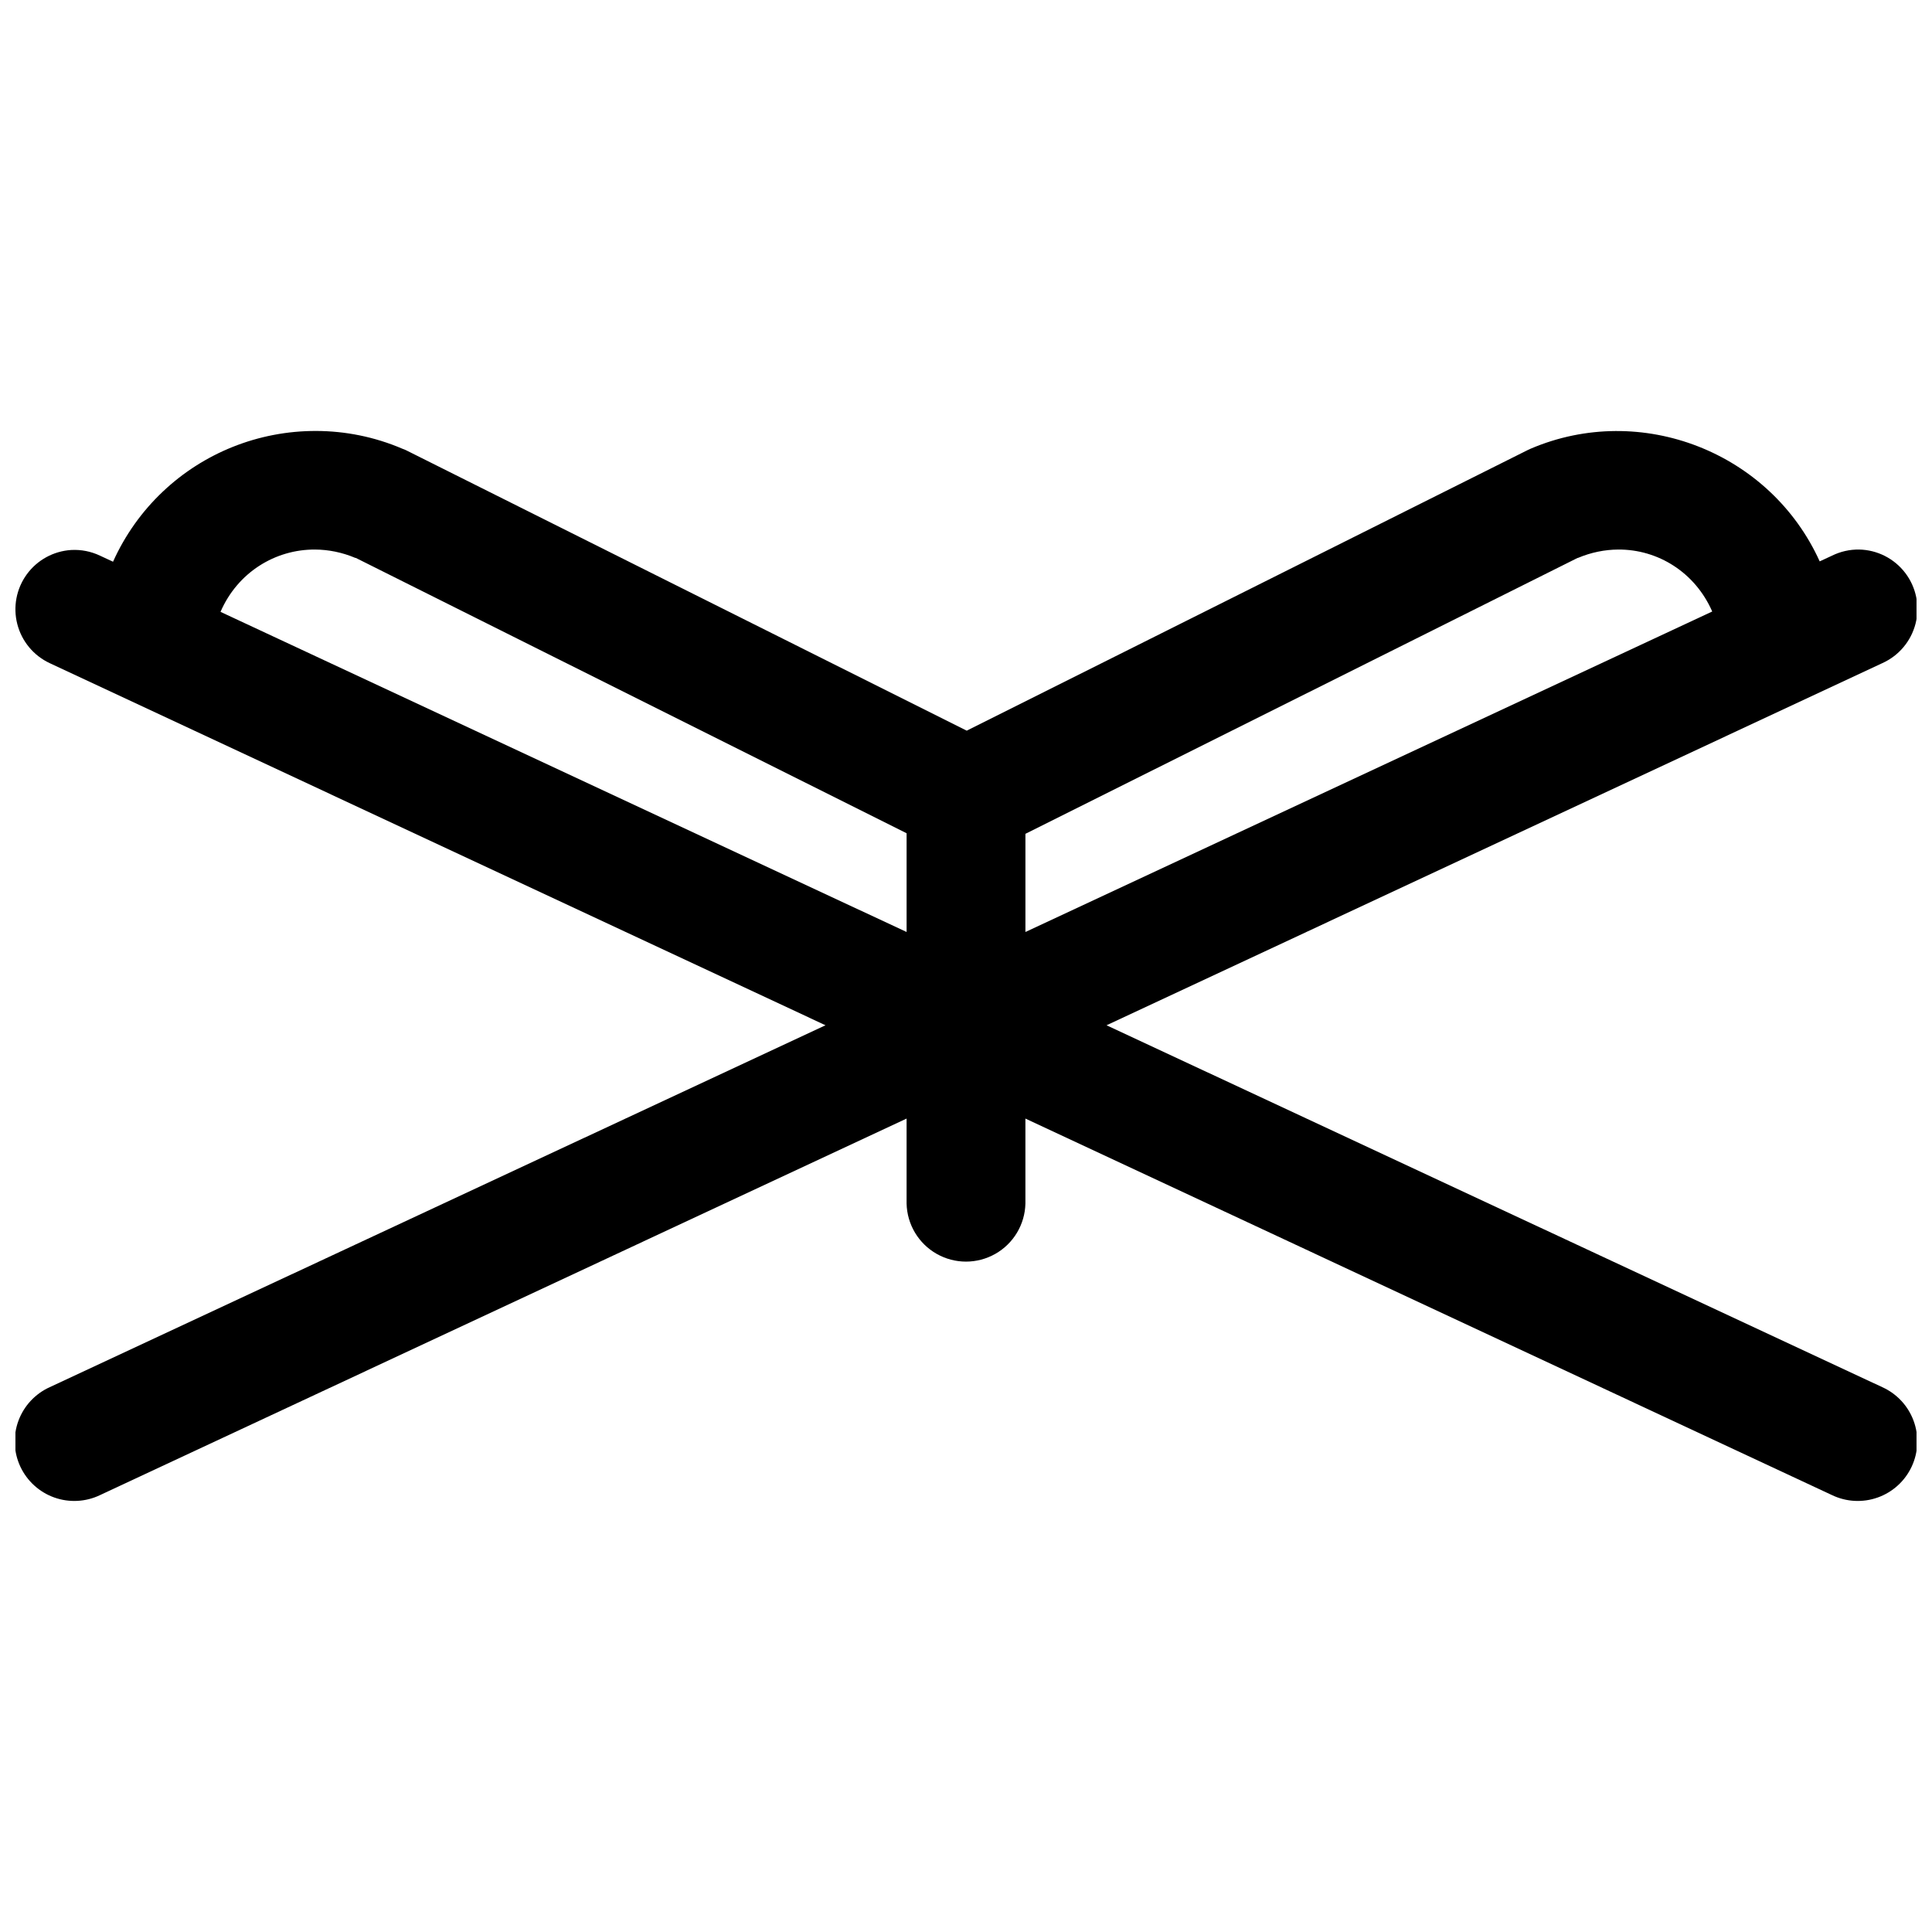 <?xml version="1.0" encoding="UTF-8"?>
<!-- Uploaded to: ICON Repo, www.svgrepo.com, Generator: ICON Repo Mixer Tools -->
<svg width="800px" height="800px" version="1.1" viewBox="144 144 512 512" xmlns="http://www.w3.org/2000/svg">
 <defs>
  <clipPath id="a">
   <path d="m148.09 258h503.81v284h-503.81z"/>
  </clipPath>
 </defs>
 <g clip-path="url(#a)">
  <path d="m227.8 258.21c-7.637-0.027-15.172 1.434-22.168 4.242-13.672 5.488-25.23 16.094-31.676 30.41l-3.441-1.598c-2.387-1.137-5.019-1.656-7.656-1.508-4.691 0.293-9.008 2.664-11.77 6.465-2.762 3.805-3.68 8.641-2.5 13.191 1.176 4.551 4.32 8.336 8.578 10.328l205.6 95.969-205.6 95.91c-3.836 1.742-6.82 4.945-8.281 8.898-1.461 3.953-1.281 8.328 0.5 12.145 1.785 3.82 5.019 6.769 8.988 8.188 3.969 1.418 8.34 1.191 12.141-0.633l213.74-99.785v22.512c0.125 5.539 3.152 10.609 7.973 13.344 4.82 2.738 10.723 2.738 15.543 0 4.824-2.734 7.852-7.805 7.973-13.344v-22.512l213.75 99.785c3.797 1.824 8.168 2.051 12.137 0.633 3.969-1.418 7.207-4.367 8.988-8.188 1.781-3.816 1.961-8.191 0.5-12.145-1.461-3.953-4.441-7.156-8.281-8.898l-205.59-95.91 205.59-95.969c4.383-1.973 7.625-5.836 8.809-10.492 1.18-4.656 0.172-9.598-2.742-13.418-2.914-3.82-7.414-6.102-12.215-6.195-2.496-0.035-4.961 0.523-7.195 1.629l-3.258 1.508c-13.082-28.91-47.289-42.379-76.602-29.859-0.27 0.117-0.535 0.238-0.801 0.371l-148.64 74.352-148.65-74.352c-0.301-0.133-0.609-0.258-0.922-0.371-7.422-3.172-15.176-4.68-22.816-4.703zm-0.309 31.426c3.547 0.02 7.164 0.734 10.672 2.215h0.125l145.97 72.969v26.168l-181.82-84.84c4.516-10.426 14.469-16.574 25.062-16.512zm345.36 0c10.523-0.062 20.375 6.055 24.906 16.422l-182.01 84.93v-26.016l146.34-73.121h0.094c3.504-1.48 7.137-2.195 10.672-2.215z"/>
 </g>
</svg>